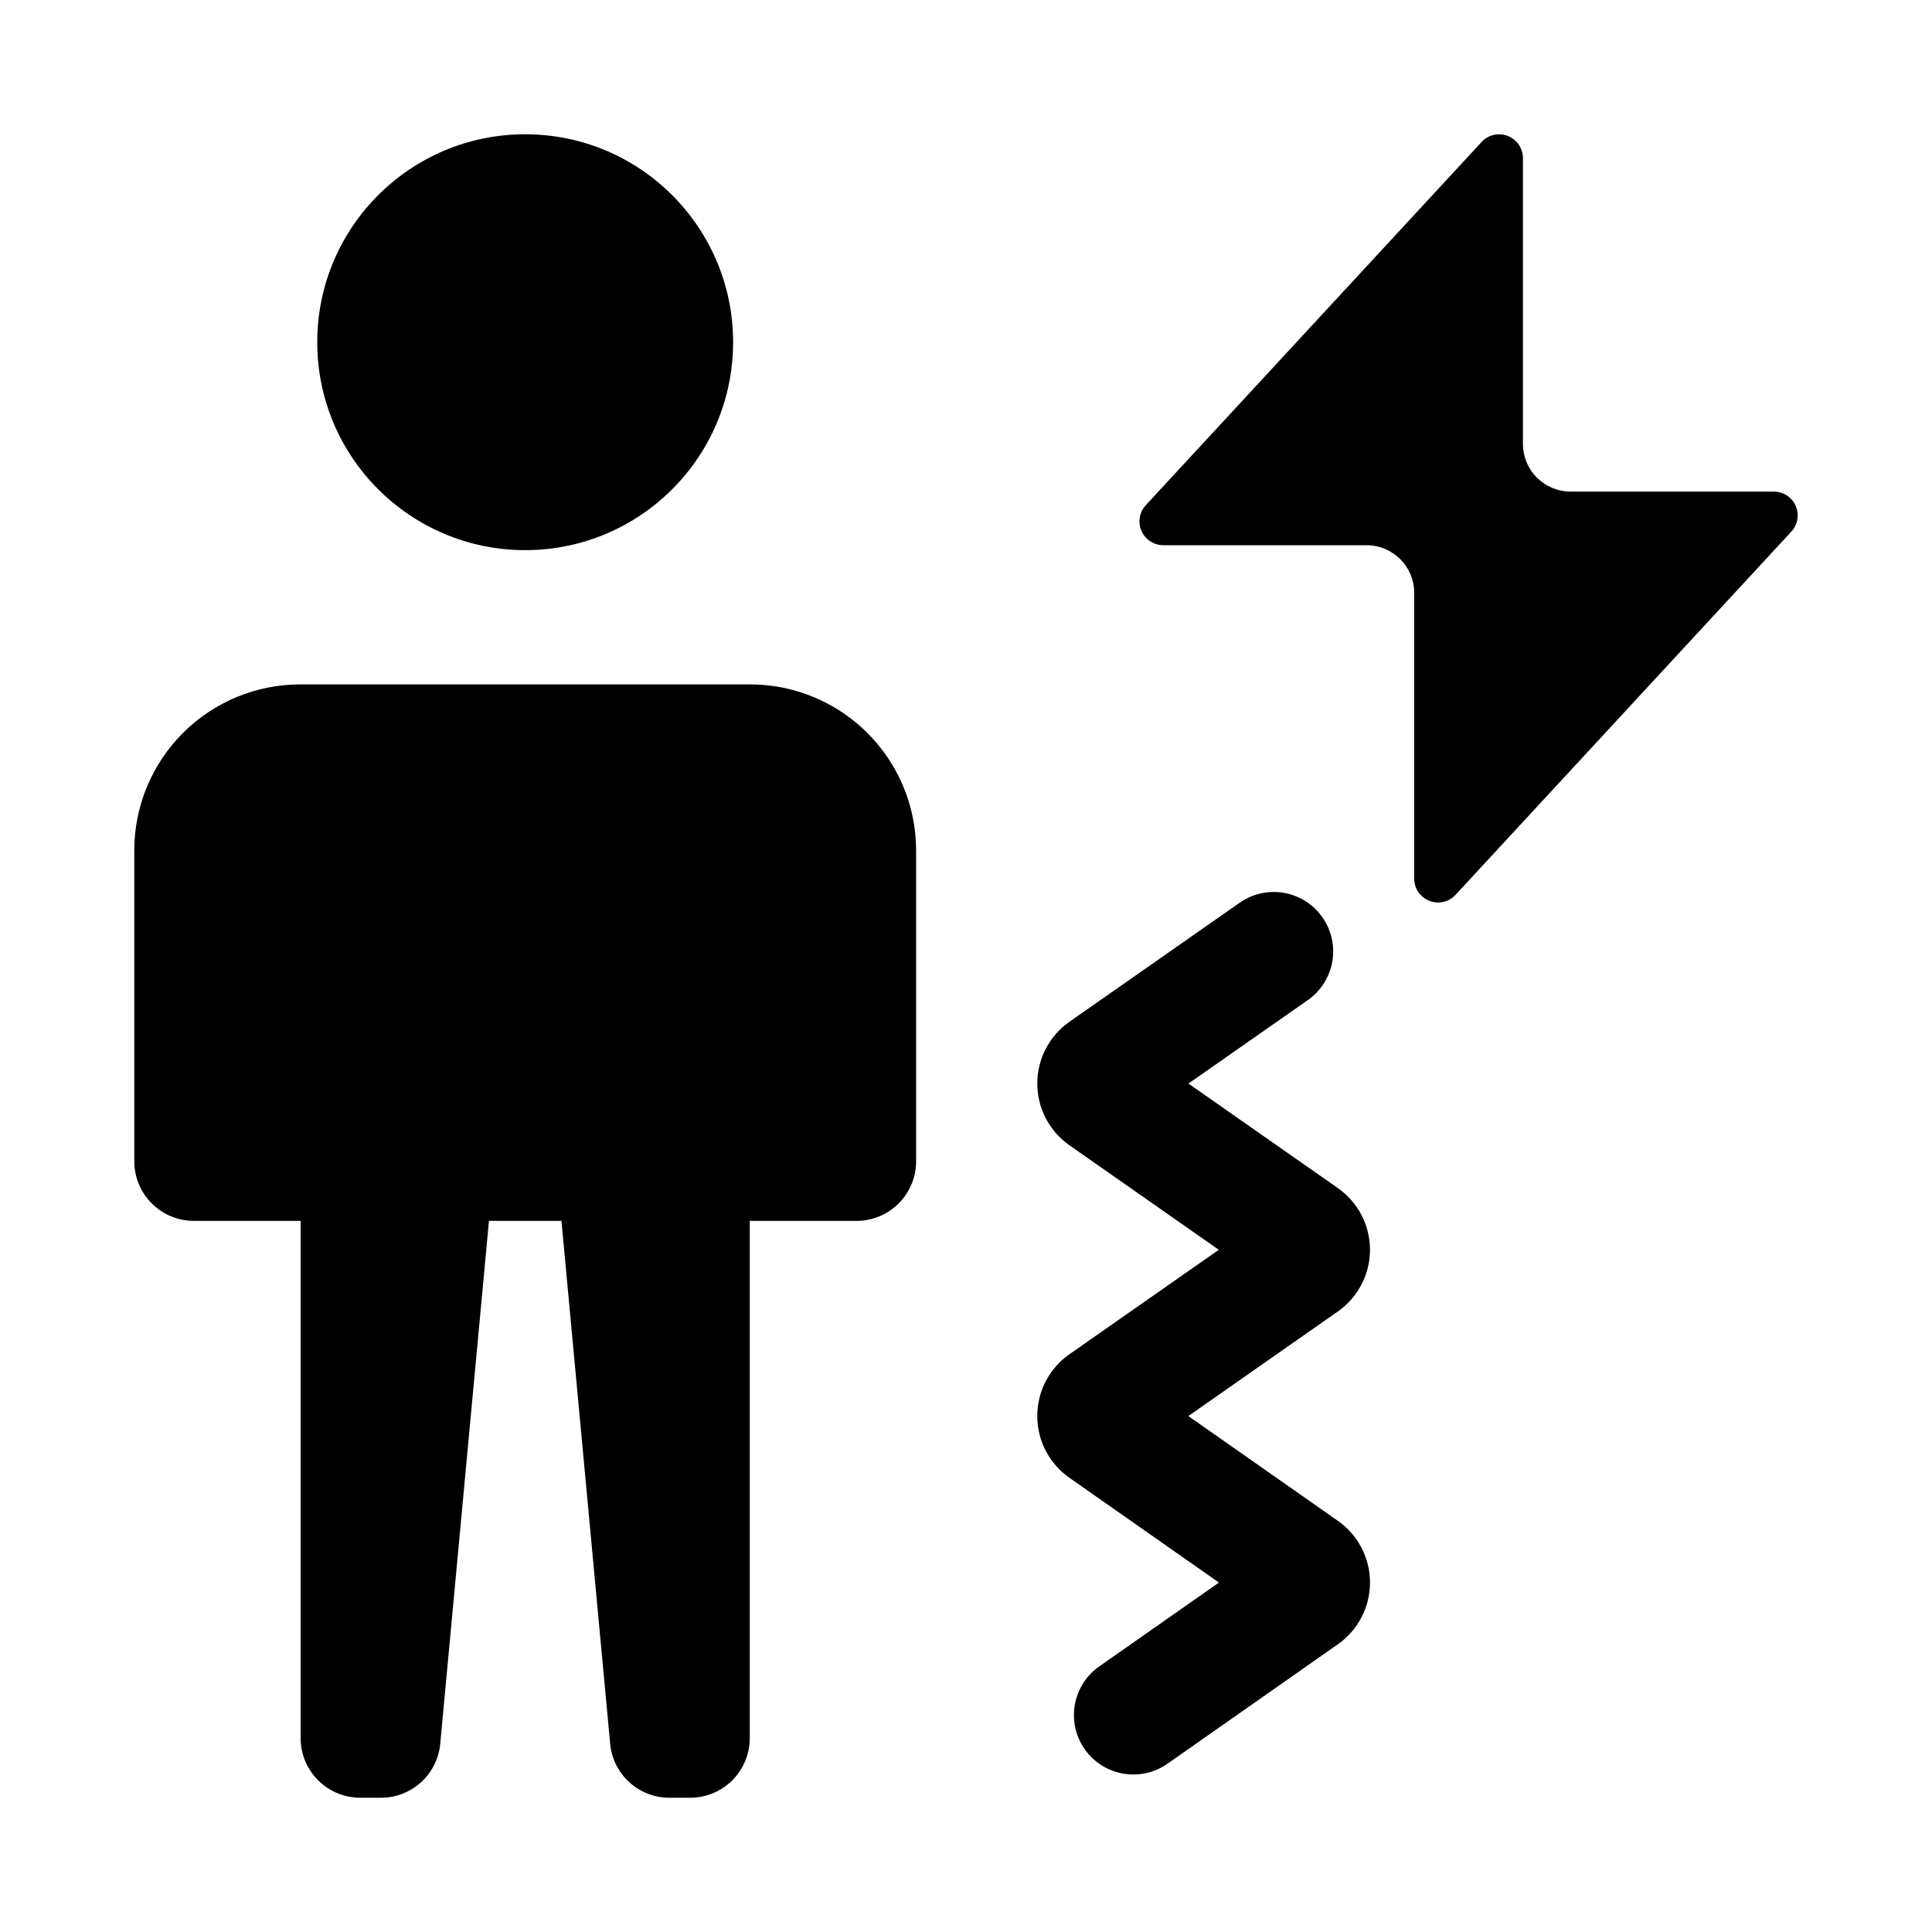 <?xml version="1.0" encoding="UTF-8"?>
<!-- Uploaded to: ICON Repo, www.iconrepo.com, Generator: ICON Repo Mixer Tools -->
<svg fill="#000000" width="800px" height="800px" version="1.1" viewBox="144 144 512 512" xmlns="http://www.w3.org/2000/svg">
 <g>
  <path d="m614.09 274.28h-53.859c-3.352 0-6.566-1.332-8.938-3.703-2.367-2.371-3.699-5.586-3.699-8.938v-75.727c0-2.555-1.539-4.859-3.898-5.836-2.363-0.98-5.078-0.438-6.887 1.367l-88.988 96.254 0.004 0.004c-1.809 1.805-2.352 4.523-1.371 6.883 0.977 2.363 3.281 3.902 5.836 3.902h53.859c6.977 0 12.633 5.656 12.637 12.633v75.73c-0.004 2.555 1.535 4.859 3.898 5.84 2.359 0.977 5.078 0.438 6.887-1.371l88.984-96.254c1.809-1.805 2.352-4.523 1.371-6.887-0.977-2.359-3.281-3.898-5.836-3.898z"/>
  <path d="m338.28 234.69c0 30.434-24.668 55.102-55.102 55.102-30.434 0-55.105-24.668-55.105-55.102s24.672-55.105 55.105-55.105c30.434 0 55.102 24.672 55.102 55.105"/>
  <path d="m356.55 327.58c-4.473-1.473-9.148-2.215-13.855-2.207h-119.02c-11.703-0.027-22.93 4.609-31.203 12.883-8.273 8.273-12.91 19.5-12.883 31.203v82.34c0.012 4.172 1.676 8.172 4.625 11.121s6.945 4.613 11.117 4.625h28.344v137.13c0.012 4.172 1.672 8.168 4.621 11.117 2.953 2.953 6.949 4.613 11.121 4.625h5.508c3.941 0.016 7.742-1.449 10.656-4.102 2.918-2.652 4.731-6.297 5.09-10.223l12.91-138.55h19.211l12.906 138.55v0.004c0.359 3.922 2.172 7.57 5.086 10.223 2.914 2.652 6.719 4.117 10.66 4.102h5.512c4.172-0.012 8.168-1.672 11.117-4.625 2.949-2.949 4.613-6.945 4.625-11.117v-137.13h28.34c4.172-0.012 8.168-1.672 11.117-4.625 2.953-2.949 4.613-6.945 4.625-11.117v-82.344c0.016-9.273-2.898-18.316-8.328-25.836-5.43-7.519-13.094-13.133-21.898-16.039z"/>
  <path d="m494.46 387.1c-2.391-3.418-6.047-5.75-10.156-6.477-4.109-0.727-8.34 0.211-11.762 2.602l-45.156 31.57c-5.332 3.746-8.5 9.852-8.496 16.367 0.008 6.516 3.188 12.617 8.527 16.352l39.574 27.691-39.613 27.703c-5.332 3.746-8.5 9.852-8.496 16.367 0.004 6.512 3.184 12.613 8.52 16.352l39.629 27.766-31.68 22.195h-0.004c-3.434 2.391-5.773 6.051-6.504 10.172-0.734 4.121 0.207 8.363 2.609 11.789 2.398 3.426 6.066 5.758 10.188 6.477 4.125 0.719 8.363-0.234 11.781-2.644l45.117-31.625c5.34-3.734 8.523-9.84 8.527-16.355 0.004-6.516-3.172-12.625-8.512-16.363l-39.629-27.766 39.574-27.691 0.004-0.004c5.356-3.723 8.547-9.832 8.555-16.355 0.008-6.523-3.176-12.641-8.523-16.375l-39.582-27.691 31.637-22.125c3.422-2.394 5.75-6.051 6.477-10.16 0.727-4.113-0.211-8.348-2.606-11.77z"/>
 </g>
</svg>